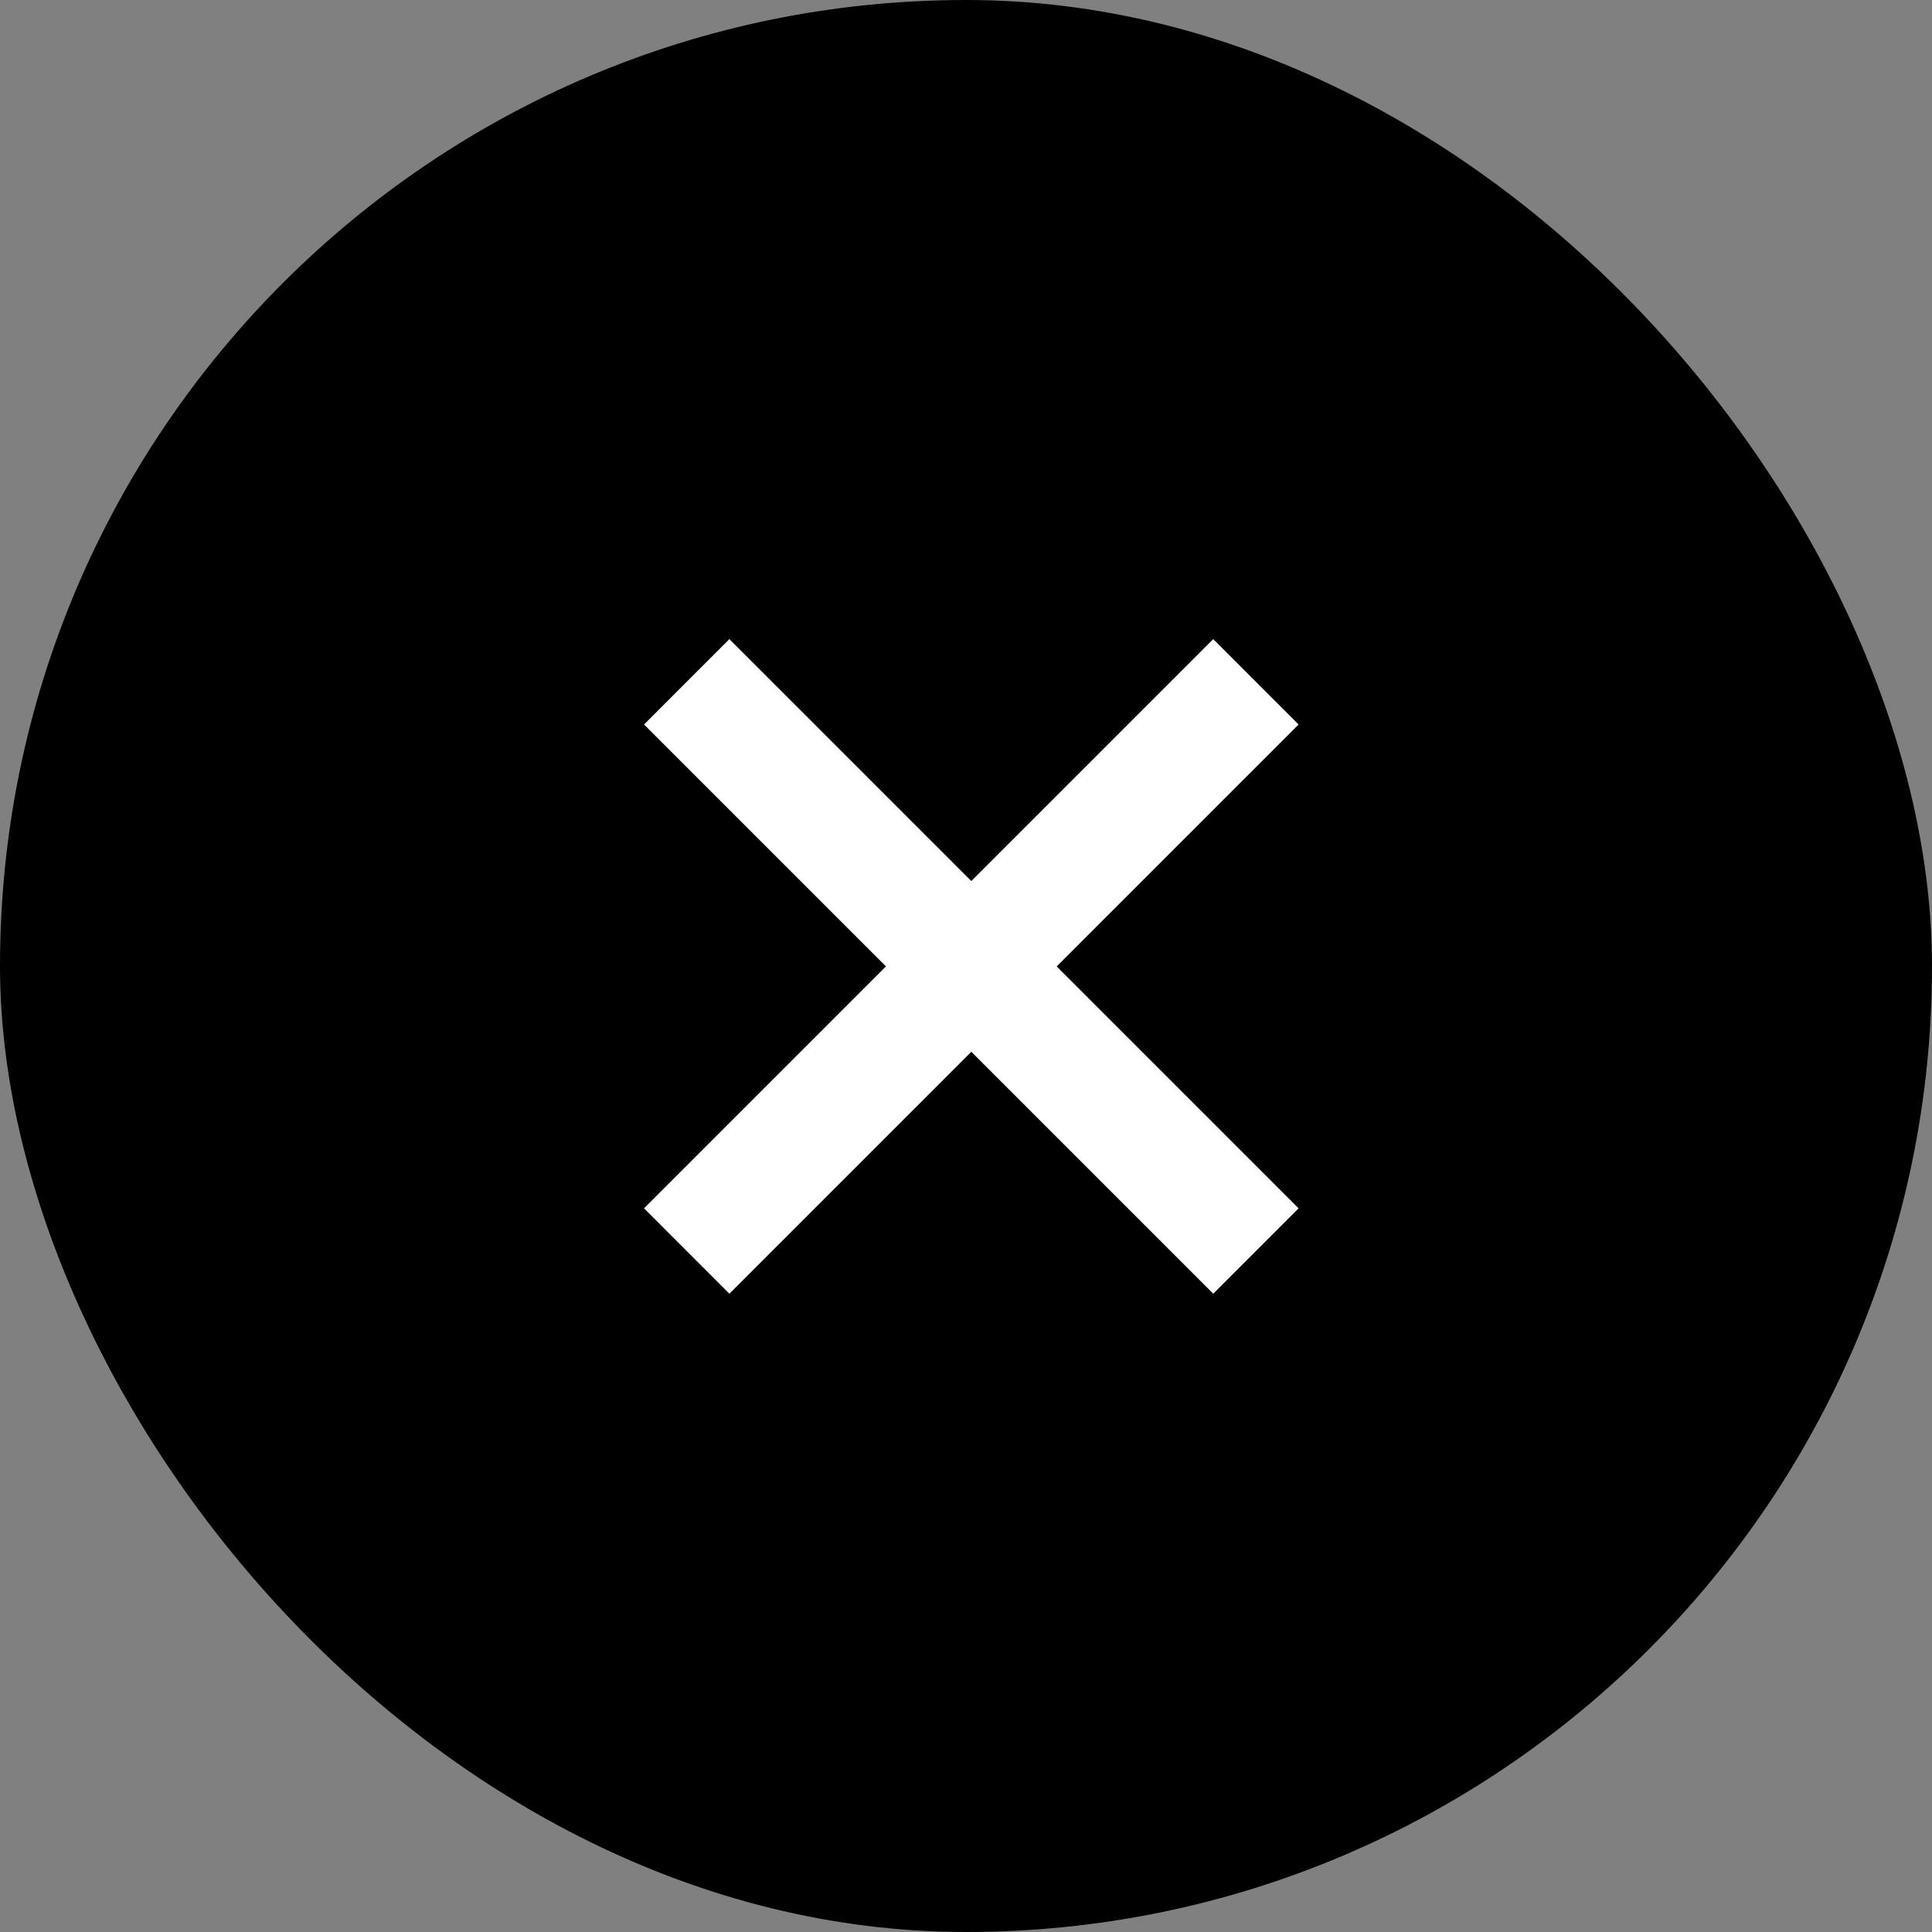 <svg width="40" height="40" viewBox="0 0 40 40" fill="none" xmlns="http://www.w3.org/2000/svg">
<rect x="0" y="0" width="40" height="40" fill="#808080" stroke="none"/>
<g clip-path="url(#clip0_2656_6016)">
<rect width="40" height="40" rx="20" fill="black"/>
<path d="M13.334 15L15.101 13.232L26.886 25.017L25.119 26.785L13.334 15Z" fill="white"/>
<path d="M15.101 26.785L13.334 25.017L25.119 13.232L26.886 15L15.101 26.785Z" fill="white"/>
</g>
<defs>
<clipPath id="clip0_2656_6016">
<rect width="40" height="40" rx="20" fill="white"/>
</clipPath>
</defs>
</svg>
